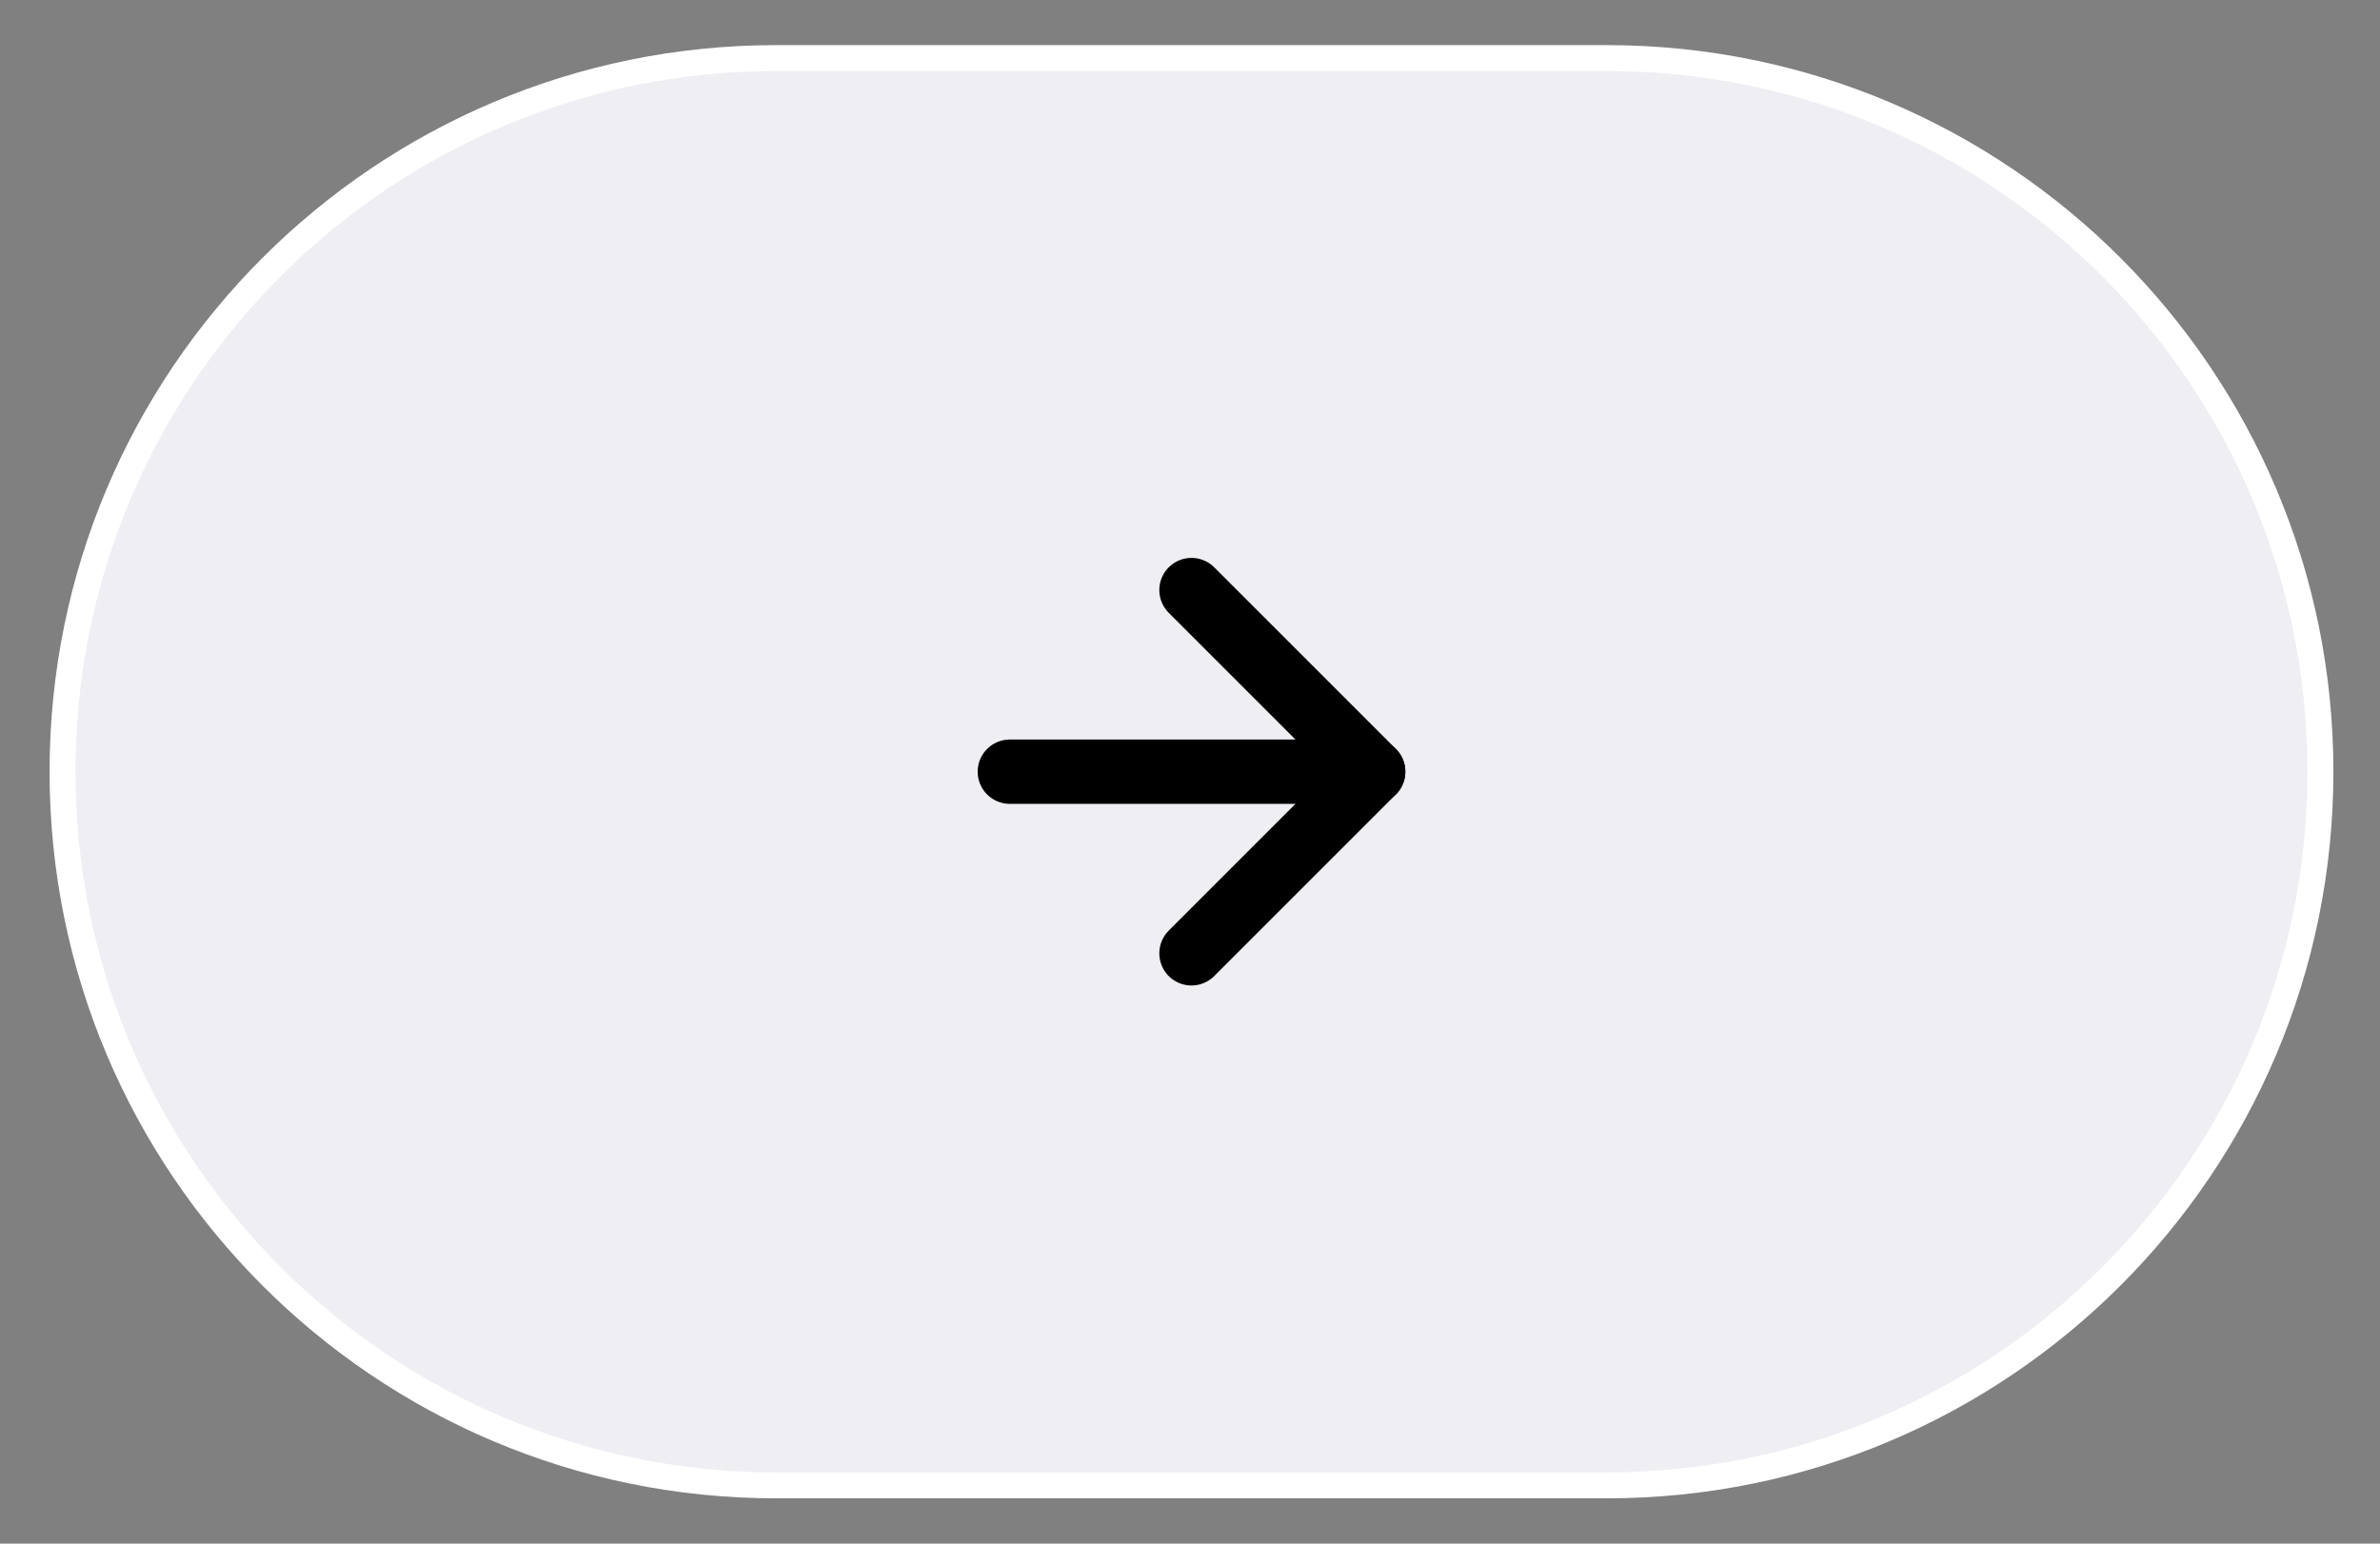 <svg width="37" height="24" viewBox="0 0 37 24" fill="none" xmlns="http://www.w3.org/2000/svg">
<rect x="0" y="0" width="37" height="24" fill="#808080" stroke="none"/>
<g clip-path="url(#clip0_5585_2423)">
<path d="M24.978 0.903H12.067C5.939 0.903 0.972 5.871 0.972 11.998C0.972 18.126 5.939 23.094 12.067 23.094H24.978C31.106 23.094 36.074 18.126 36.074 11.998C36.074 5.871 31.106 0.903 24.978 0.903Z" fill="#EFEEF3"/>
<path d="M24.978 0.903H12.067C5.939 0.903 0.972 5.871 0.972 11.998C0.972 18.126 5.939 23.094 12.067 23.094H24.978C31.106 23.094 36.074 18.126 36.074 11.998C36.074 5.871 31.106 0.903 24.978 0.903Z" stroke="white" stroke-width="0.403"/>
<path d="M15.699 11.998H21.348" stroke="black" stroke-linecap="round" stroke-linejoin="round"/>
<path d="M18.523 9.174L21.347 11.998L18.523 14.822" stroke="black" stroke-linecap="round" stroke-linejoin="round"/>
</g>
<defs>
<clipPath id="clip0_5585_2423">
<rect width="37" height="24" fill="white"/>
</clipPath>
</defs>
</svg>
